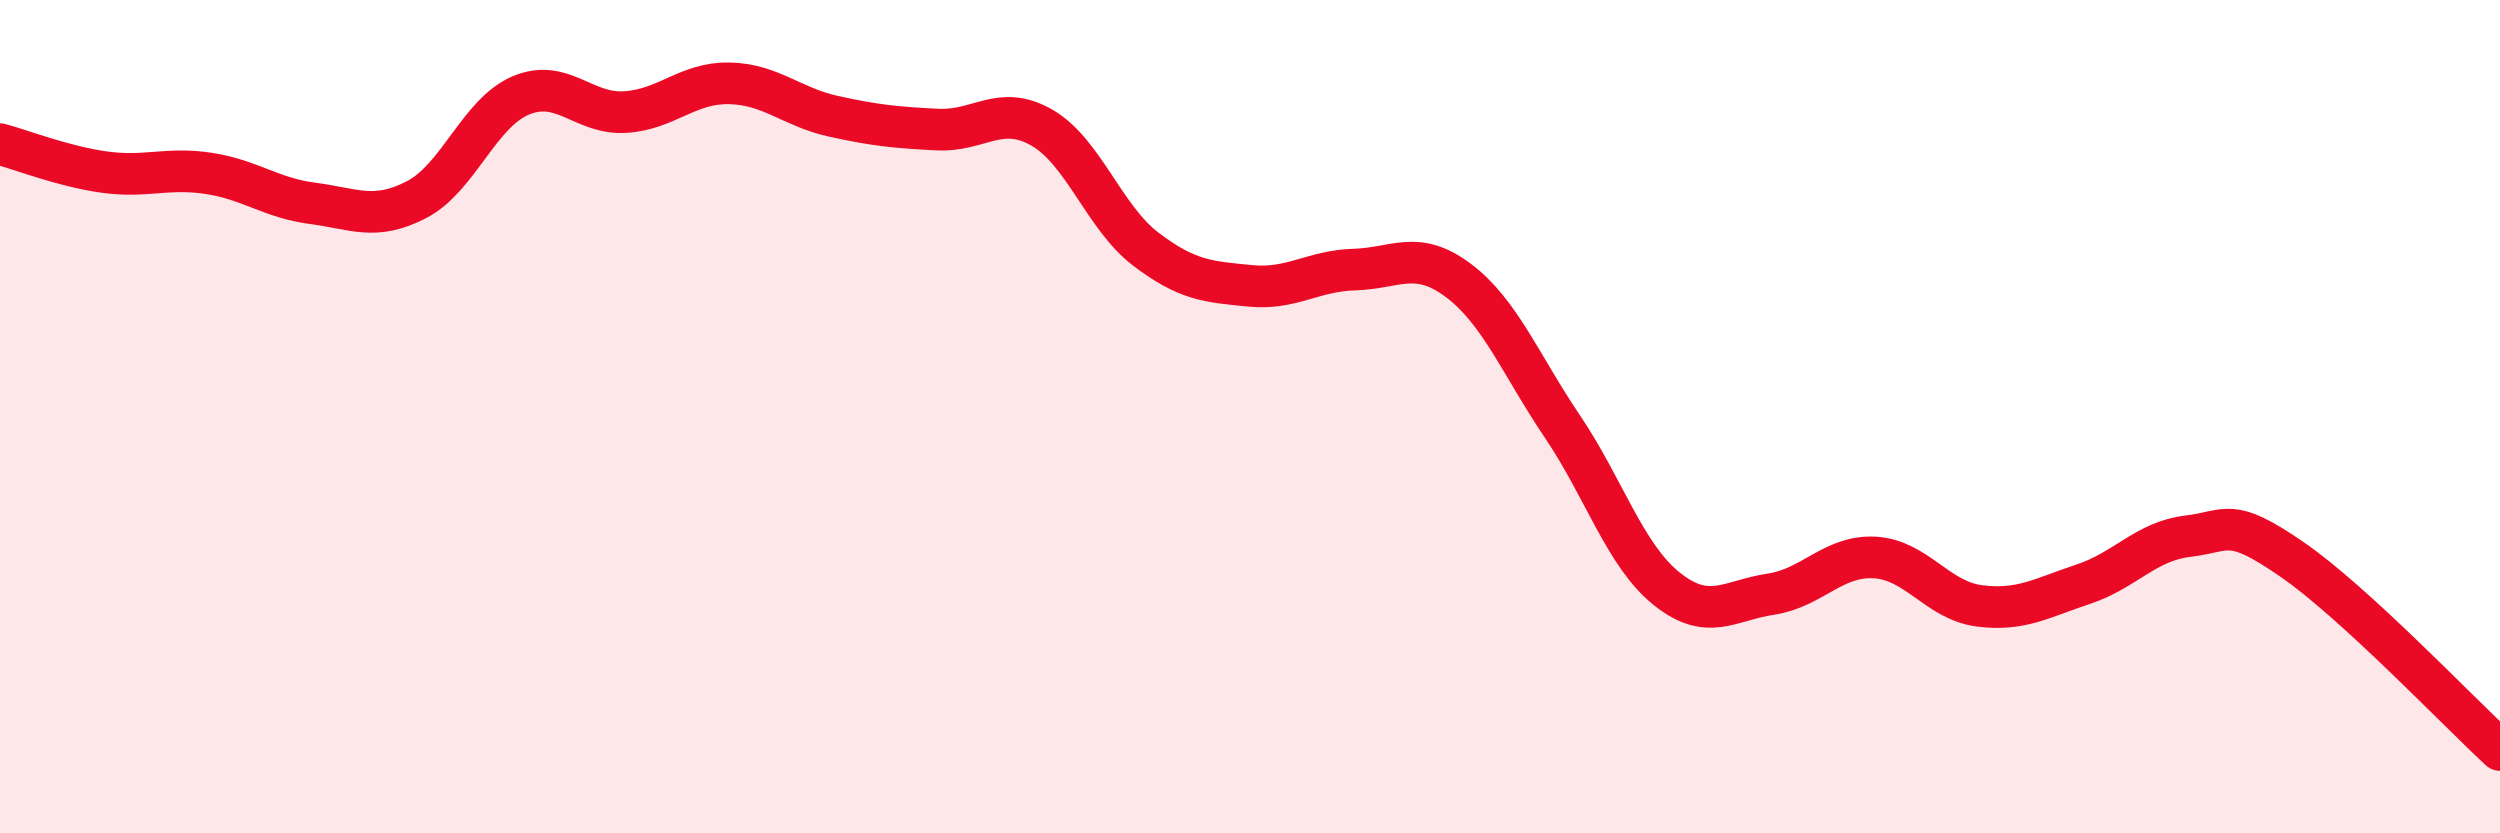 
    <svg width="60" height="20" viewBox="0 0 60 20" xmlns="http://www.w3.org/2000/svg">
      <path
        d="M 0,3.46 C 0.5,3.59 1.5,3.99 2.5,4.13 C 3.5,4.27 4,4.01 5,4.16 C 6,4.31 6.5,4.75 7.5,4.88 C 8.5,5.01 9,5.31 10,4.79 C 11,4.27 11.5,2.71 12.5,2.29 C 13.5,1.87 14,2.75 15,2.69 C 16,2.63 16.5,1.98 17.5,2 C 18.5,2.02 19,2.57 20,2.79 C 21,3.01 21.5,3.06 22.5,3.11 C 23.5,3.16 24,2.49 25,3.06 C 26,3.63 26.5,5.22 27.5,5.98 C 28.5,6.74 29,6.76 30,6.86 C 31,6.96 31.5,6.5 32.5,6.47 C 33.5,6.44 34,5.98 35,6.73 C 36,7.48 36.5,8.76 37.5,10.24 C 38.5,11.72 39,13.33 40,14.13 C 41,14.93 41.5,14.41 42.5,14.26 C 43.5,14.11 44,13.32 45,13.38 C 46,13.44 46.5,14.41 47.5,14.54 C 48.5,14.67 49,14.35 50,14.02 C 51,13.69 51.5,12.99 52.5,12.87 C 53.5,12.75 53.5,12.39 55,13.42 C 56.5,14.45 59,17.08 60,18L60 20L0 20Z"
        fill="#EB0A25"
        opacity="0.1"
        stroke-linecap="round"
        stroke-linejoin="round"
      />
      <path
        d="M 0,3.46 C 0.5,3.59 1.5,3.99 2.5,4.13 C 3.5,4.27 4,4.01 5,4.16 C 6,4.31 6.5,4.75 7.5,4.88 C 8.5,5.01 9,5.31 10,4.79 C 11,4.27 11.5,2.71 12.5,2.29 C 13.5,1.87 14,2.75 15,2.69 C 16,2.63 16.5,1.98 17.5,2 C 18.5,2.02 19,2.57 20,2.79 C 21,3.01 21.5,3.06 22.5,3.11 C 23.5,3.16 24,2.49 25,3.06 C 26,3.63 26.5,5.22 27.5,5.98 C 28.5,6.74 29,6.76 30,6.86 C 31,6.96 31.5,6.5 32.5,6.47 C 33.5,6.44 34,5.98 35,6.73 C 36,7.48 36.5,8.76 37.5,10.24 C 38.5,11.72 39,13.33 40,14.13 C 41,14.93 41.5,14.41 42.5,14.26 C 43.5,14.11 44,13.32 45,13.38 C 46,13.44 46.5,14.41 47.5,14.54 C 48.5,14.67 49,14.35 50,14.02 C 51,13.69 51.5,12.99 52.5,12.87 C 53.5,12.75 53.5,12.39 55,13.42 C 56.5,14.45 59,17.08 60,18"
        stroke="#EB0A25"
        stroke-width="1"
        fill="none"
        stroke-linecap="round"
        stroke-linejoin="round"
      />
    </svg>
  